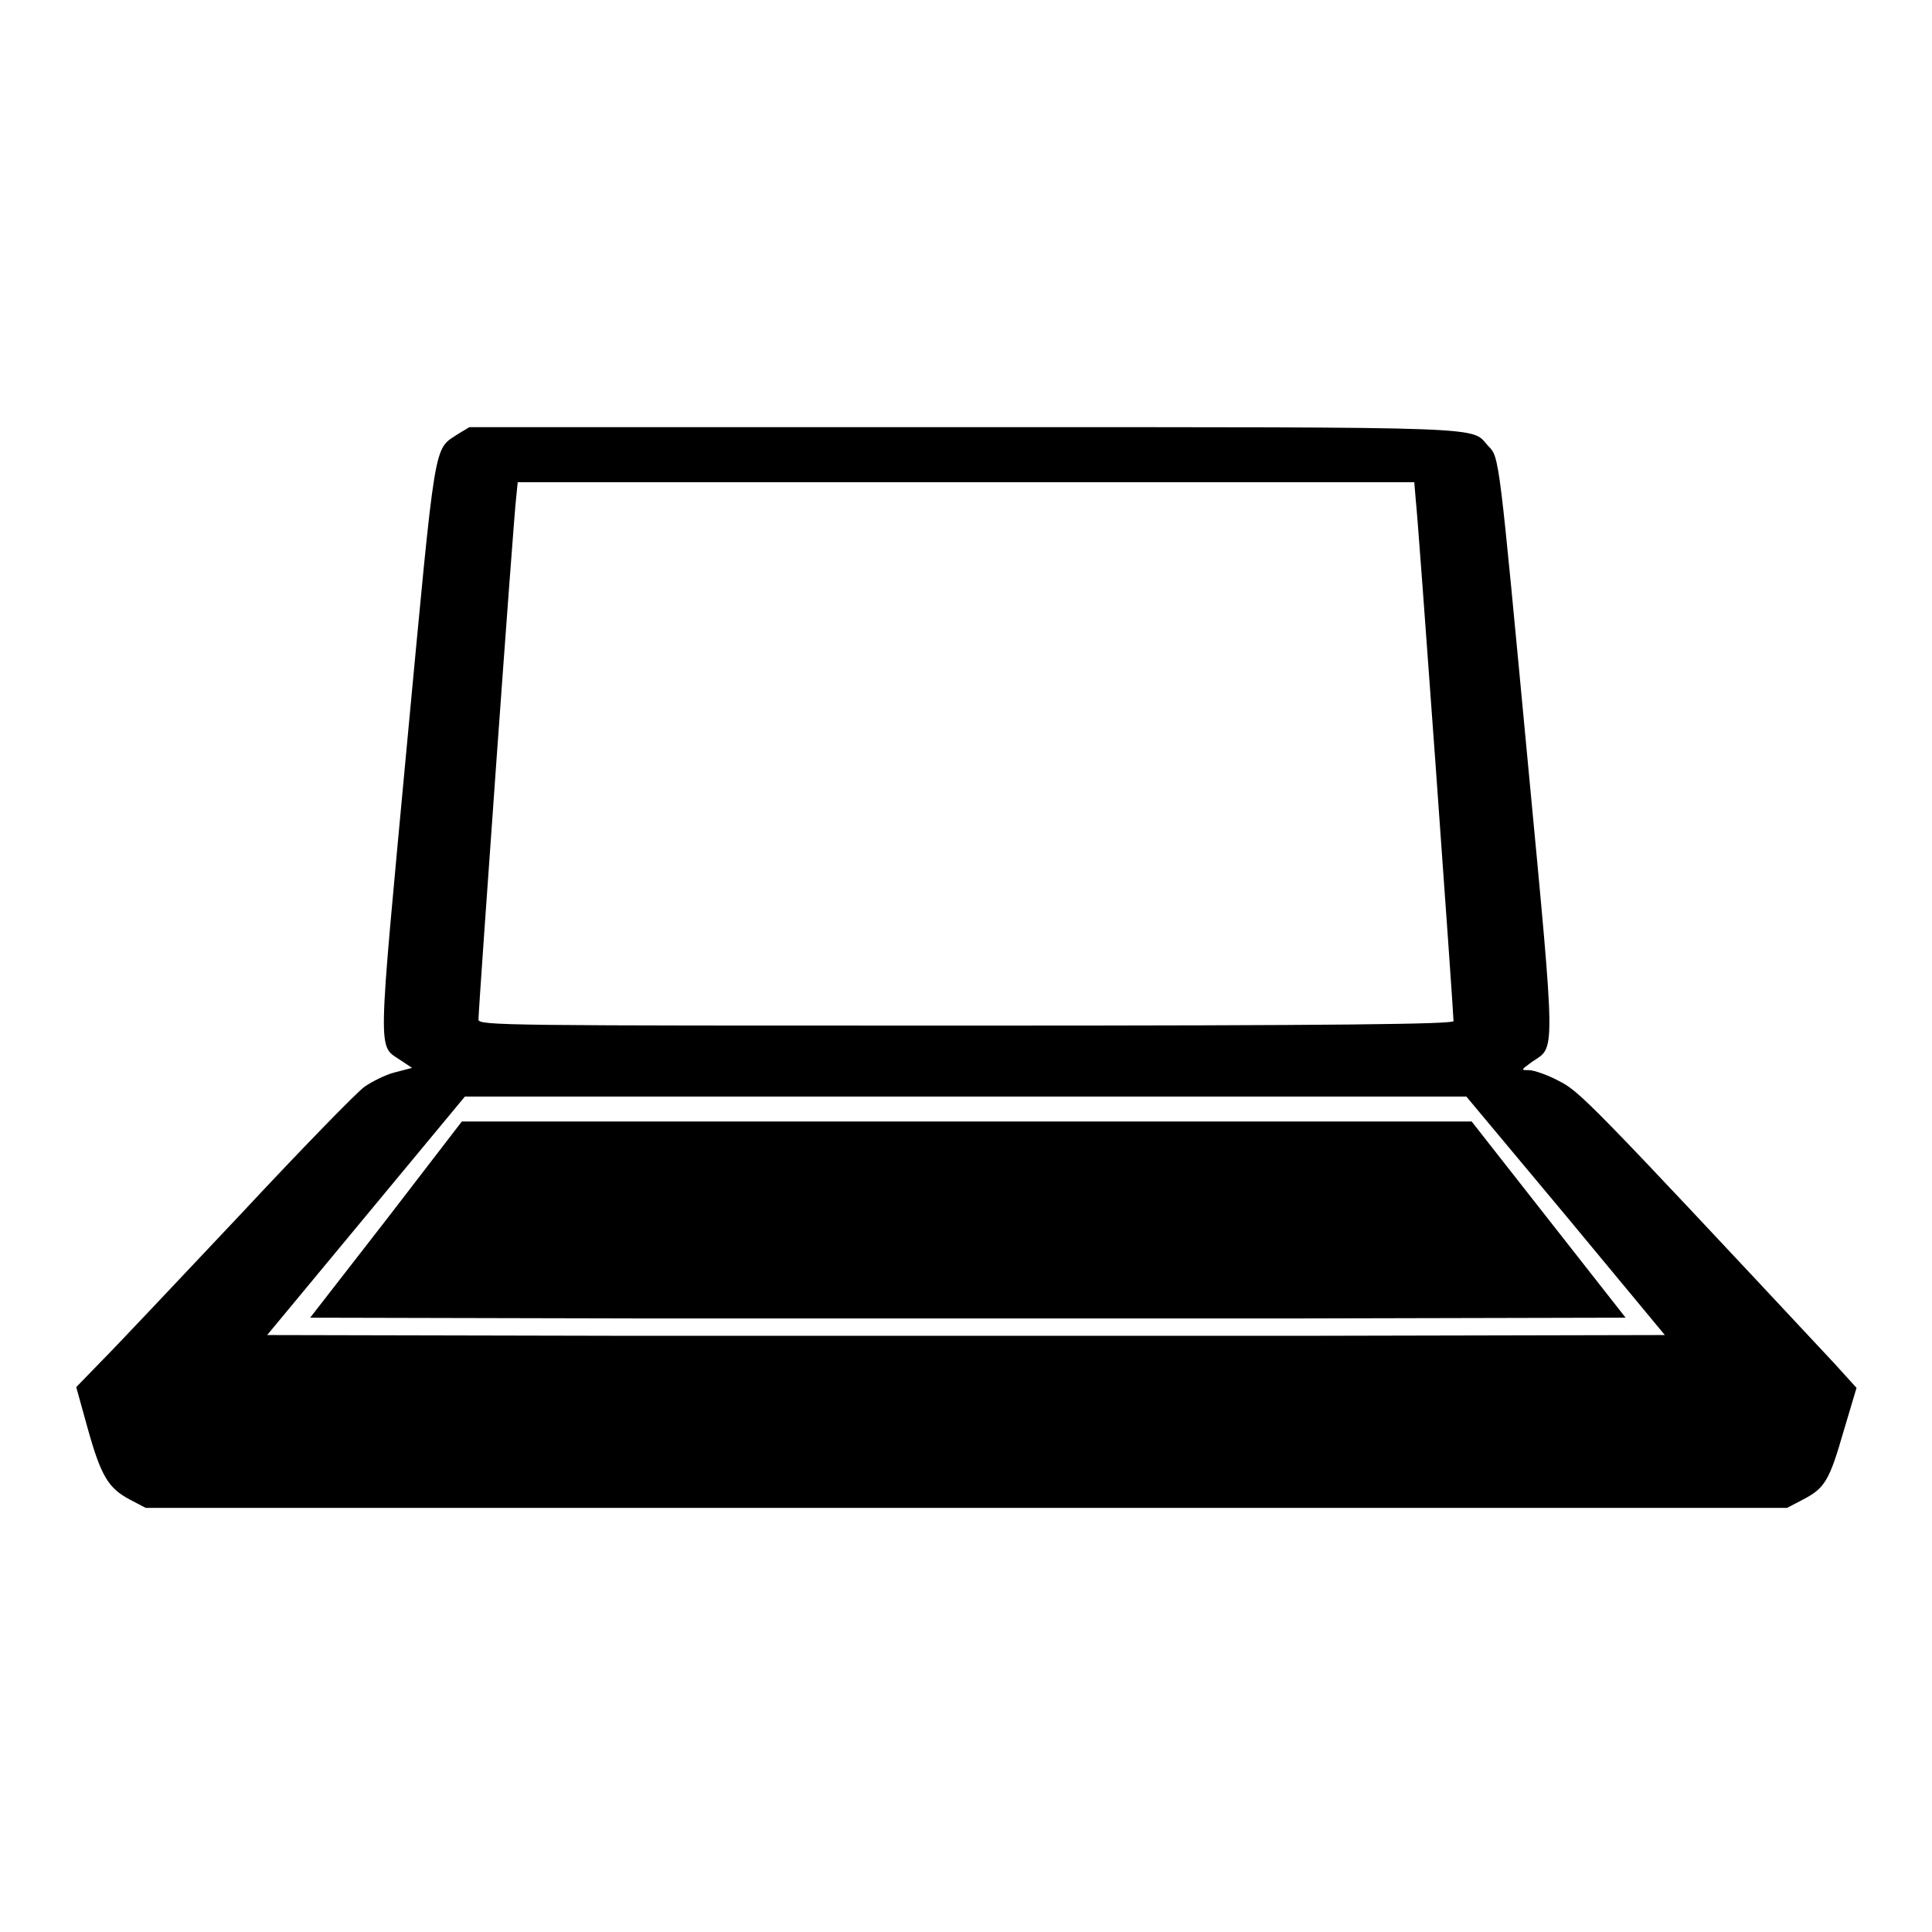 <?xml version="1.0" encoding="utf-8"?>
<!-- Svg Vector Icons : http://www.onlinewebfonts.com/icon -->
<!DOCTYPE svg PUBLIC "-//W3C//DTD SVG 1.1//EN" "http://www.w3.org/Graphics/SVG/1.1/DTD/svg11.dtd">
<svg version="1.1" xmlns="http://www.w3.org/2000/svg" xmlns:xlink="http://www.w3.org/1999/xlink" x="0px" y="0px" viewBox="0 0 256 256" enable-background="new 0 0 256 256" xml:space="preserve">
<g><g><g><path fill="#000000" d="M60.7,57.5c-3.3,2.2-2.9,0-6.8,41.4c-3.9,41.9-3.9,39.5-0.8,41.6l1.5,1l-2.3,0.6c-1.2,0.3-3,1.2-4,1.9c-1,0.7-8.5,8.4-16.7,17.2c-8.2,8.7-16.4,17.4-18.2,19.2l-3.3,3.4l1.5,5.4c1.8,6.5,2.8,8,5.6,9.5l2.1,1.1H128h108.8l2.1-1.1c2.9-1.5,3.5-2.5,5.4-9.1l1.7-5.7l-2.9-3.2c-32.6-34.9-33.8-36.1-36.6-37.5c-1.5-0.8-3.3-1.4-3.9-1.4c-1.1,0-1.1,0,0.4-1.1c3.1-2.1,3.2,0-0.5-39.1c-3.9-41.3-3.8-41-5.3-42.5c-2.4-2.6,1.8-2.5-69.3-2.5H62.2L60.7,57.5z M187.6,66.3c0.3,2.3,5,67.8,5,69c0,0.4-14.7,0.6-64.6,0.6c-61.2,0-64.6,0-64.6-0.8c0-1.5,4.7-67.2,5-69.2l0.2-2H128h59.4L187.6,66.3z M207.5,161.1l13.1,15.8l-46.3,0.1c-25.5,0-67.1,0-92.6,0l-46.3-0.1l13.1-15.8l13.1-15.8H128h66.3L207.5,161.1z"/><path fill="#000000" d="M51.2,161.6l-10.1,13l43.7,0.1c24,0,63.3,0,87.2,0l43.4-0.1l-10.2-13l-10.2-13h-66.9l-66.9,0L51.2,161.6z"/></g></g></g>
</svg>
